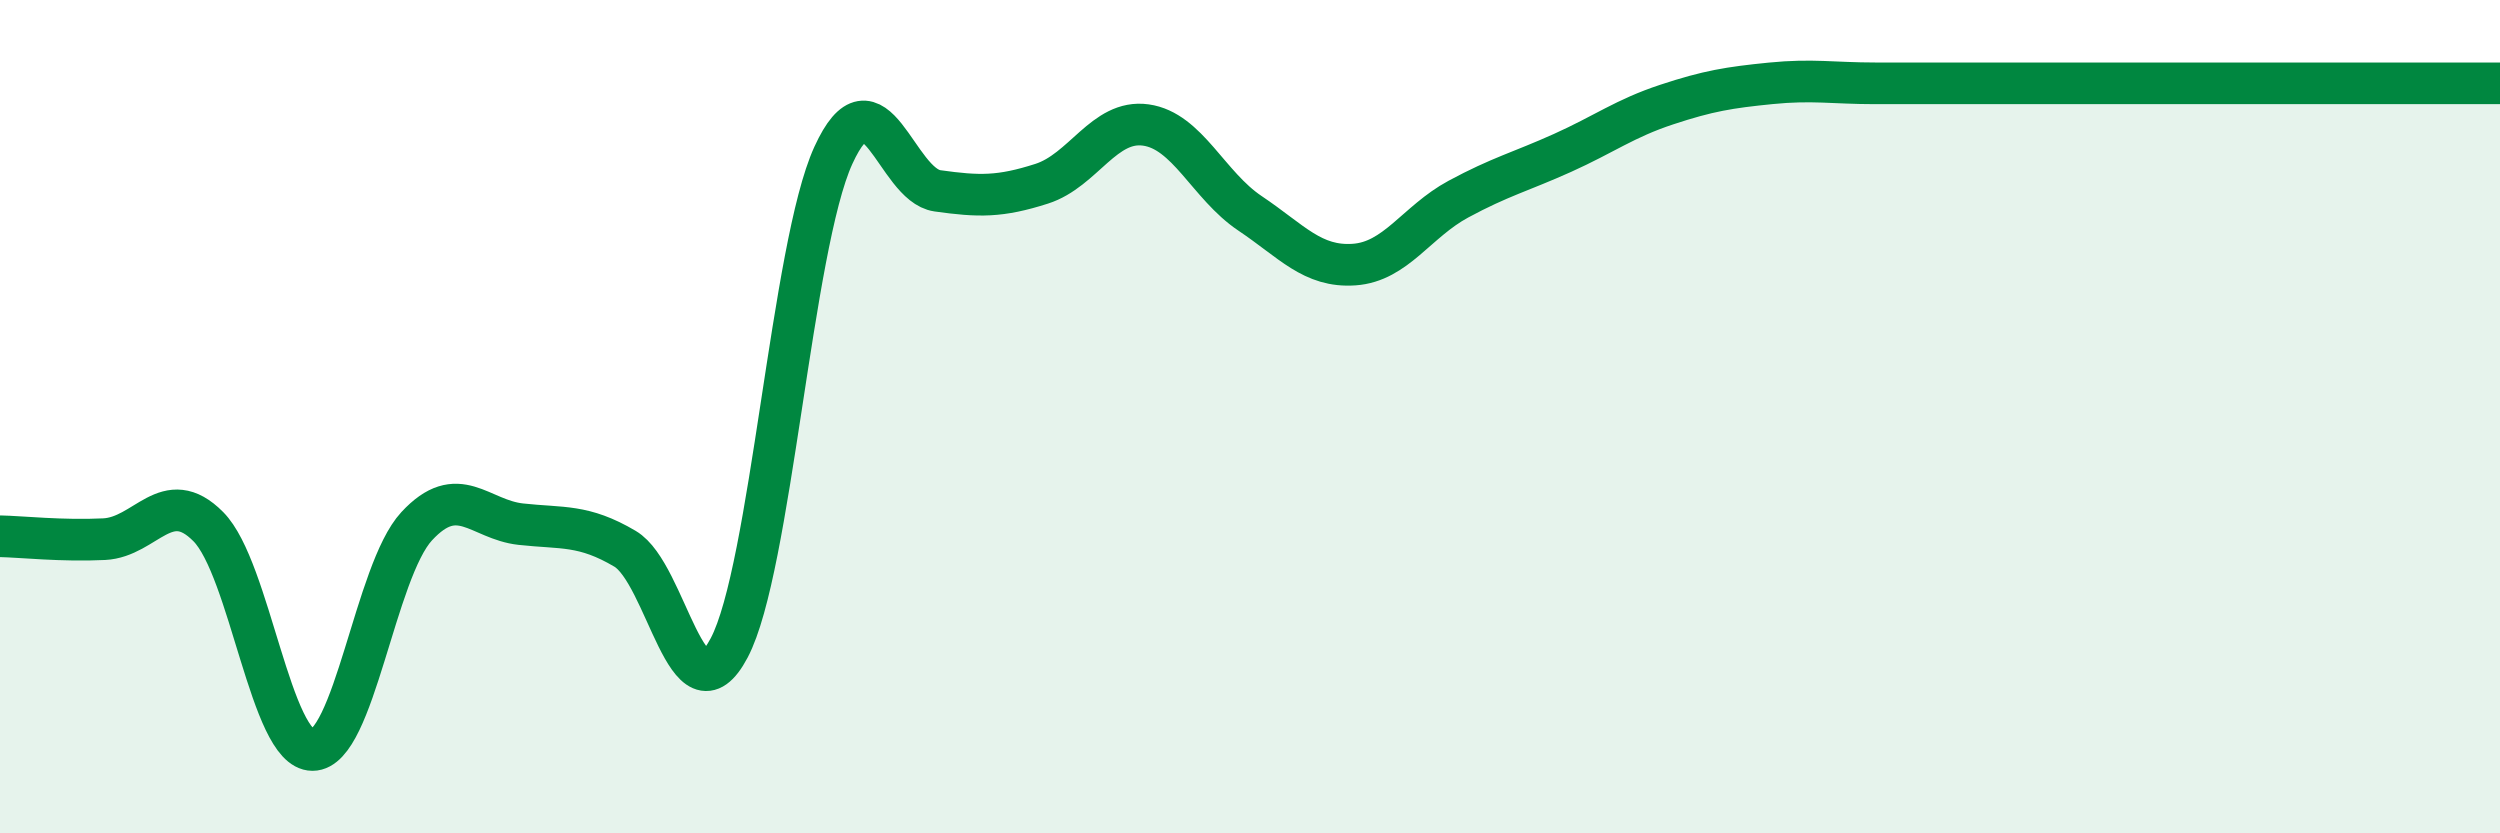 
    <svg width="60" height="20" viewBox="0 0 60 20" xmlns="http://www.w3.org/2000/svg">
      <path
        d="M 0,12.87 C 0.5,12.88 1.5,12.99 2.5,12.94 C 3.5,12.89 4,11.63 5,12.64 C 6,13.65 6.5,18 7.5,18 C 8.5,18 9,13.71 10,12.63 C 11,11.55 11.5,12.47 12.5,12.58 C 13.5,12.69 14,12.58 15,13.17 C 16,13.76 16.5,17.44 17.5,15.55 C 18.5,13.66 19,5.92 20,3.73 C 21,1.54 21.5,4.44 22.5,4.58 C 23.5,4.72 24,4.73 25,4.41 C 26,4.09 26.5,2.86 27.5,3 C 28.5,3.14 29,4.45 30,5.12 C 31,5.79 31.5,6.42 32.5,6.35 C 33.5,6.28 34,5.32 35,4.78 C 36,4.24 36.5,4.12 37.5,3.67 C 38.5,3.22 39,2.84 40,2.51 C 41,2.18 41.5,2.1 42.5,2 C 43.5,1.9 44,2 45,2 C 46,2 46.5,2 47.5,2 C 48.5,2 49,2 50,2 C 51,2 51.5,2 52.5,2 C 53.5,2 53.5,2 55,2 C 56.5,2 59,2 60,2L60 20L0 20Z"
        fill="#008740"
        opacity="0.1"
        stroke-linecap="round"
        stroke-linejoin="round"
      />
      <path
        d="M 0,12.87 C 0.5,12.88 1.5,12.99 2.5,12.94 C 3.5,12.89 4,11.63 5,12.64 C 6,13.65 6.5,18 7.5,18 C 8.5,18 9,13.71 10,12.63 C 11,11.55 11.5,12.47 12.5,12.58 C 13.5,12.69 14,12.58 15,13.17 C 16,13.76 16.5,17.44 17.5,15.55 C 18.5,13.66 19,5.92 20,3.73 C 21,1.54 21.5,4.44 22.5,4.58 C 23.5,4.72 24,4.73 25,4.41 C 26,4.09 26.5,2.86 27.5,3 C 28.5,3.14 29,4.45 30,5.12 C 31,5.79 31.5,6.42 32.5,6.35 C 33.5,6.28 34,5.32 35,4.78 C 36,4.24 36.5,4.12 37.5,3.67 C 38.5,3.22 39,2.84 40,2.51 C 41,2.18 41.5,2.1 42.5,2 C 43.5,1.9 44,2 45,2 C 46,2 46.5,2 47.5,2 C 48.5,2 49,2 50,2 C 51,2 51.5,2 52.5,2 C 53.5,2 53.5,2 55,2 C 56.5,2 59,2 60,2"
        stroke="#008740"
        stroke-width="1"
        fill="none"
        stroke-linecap="round"
        stroke-linejoin="round"
      />
    </svg>
  